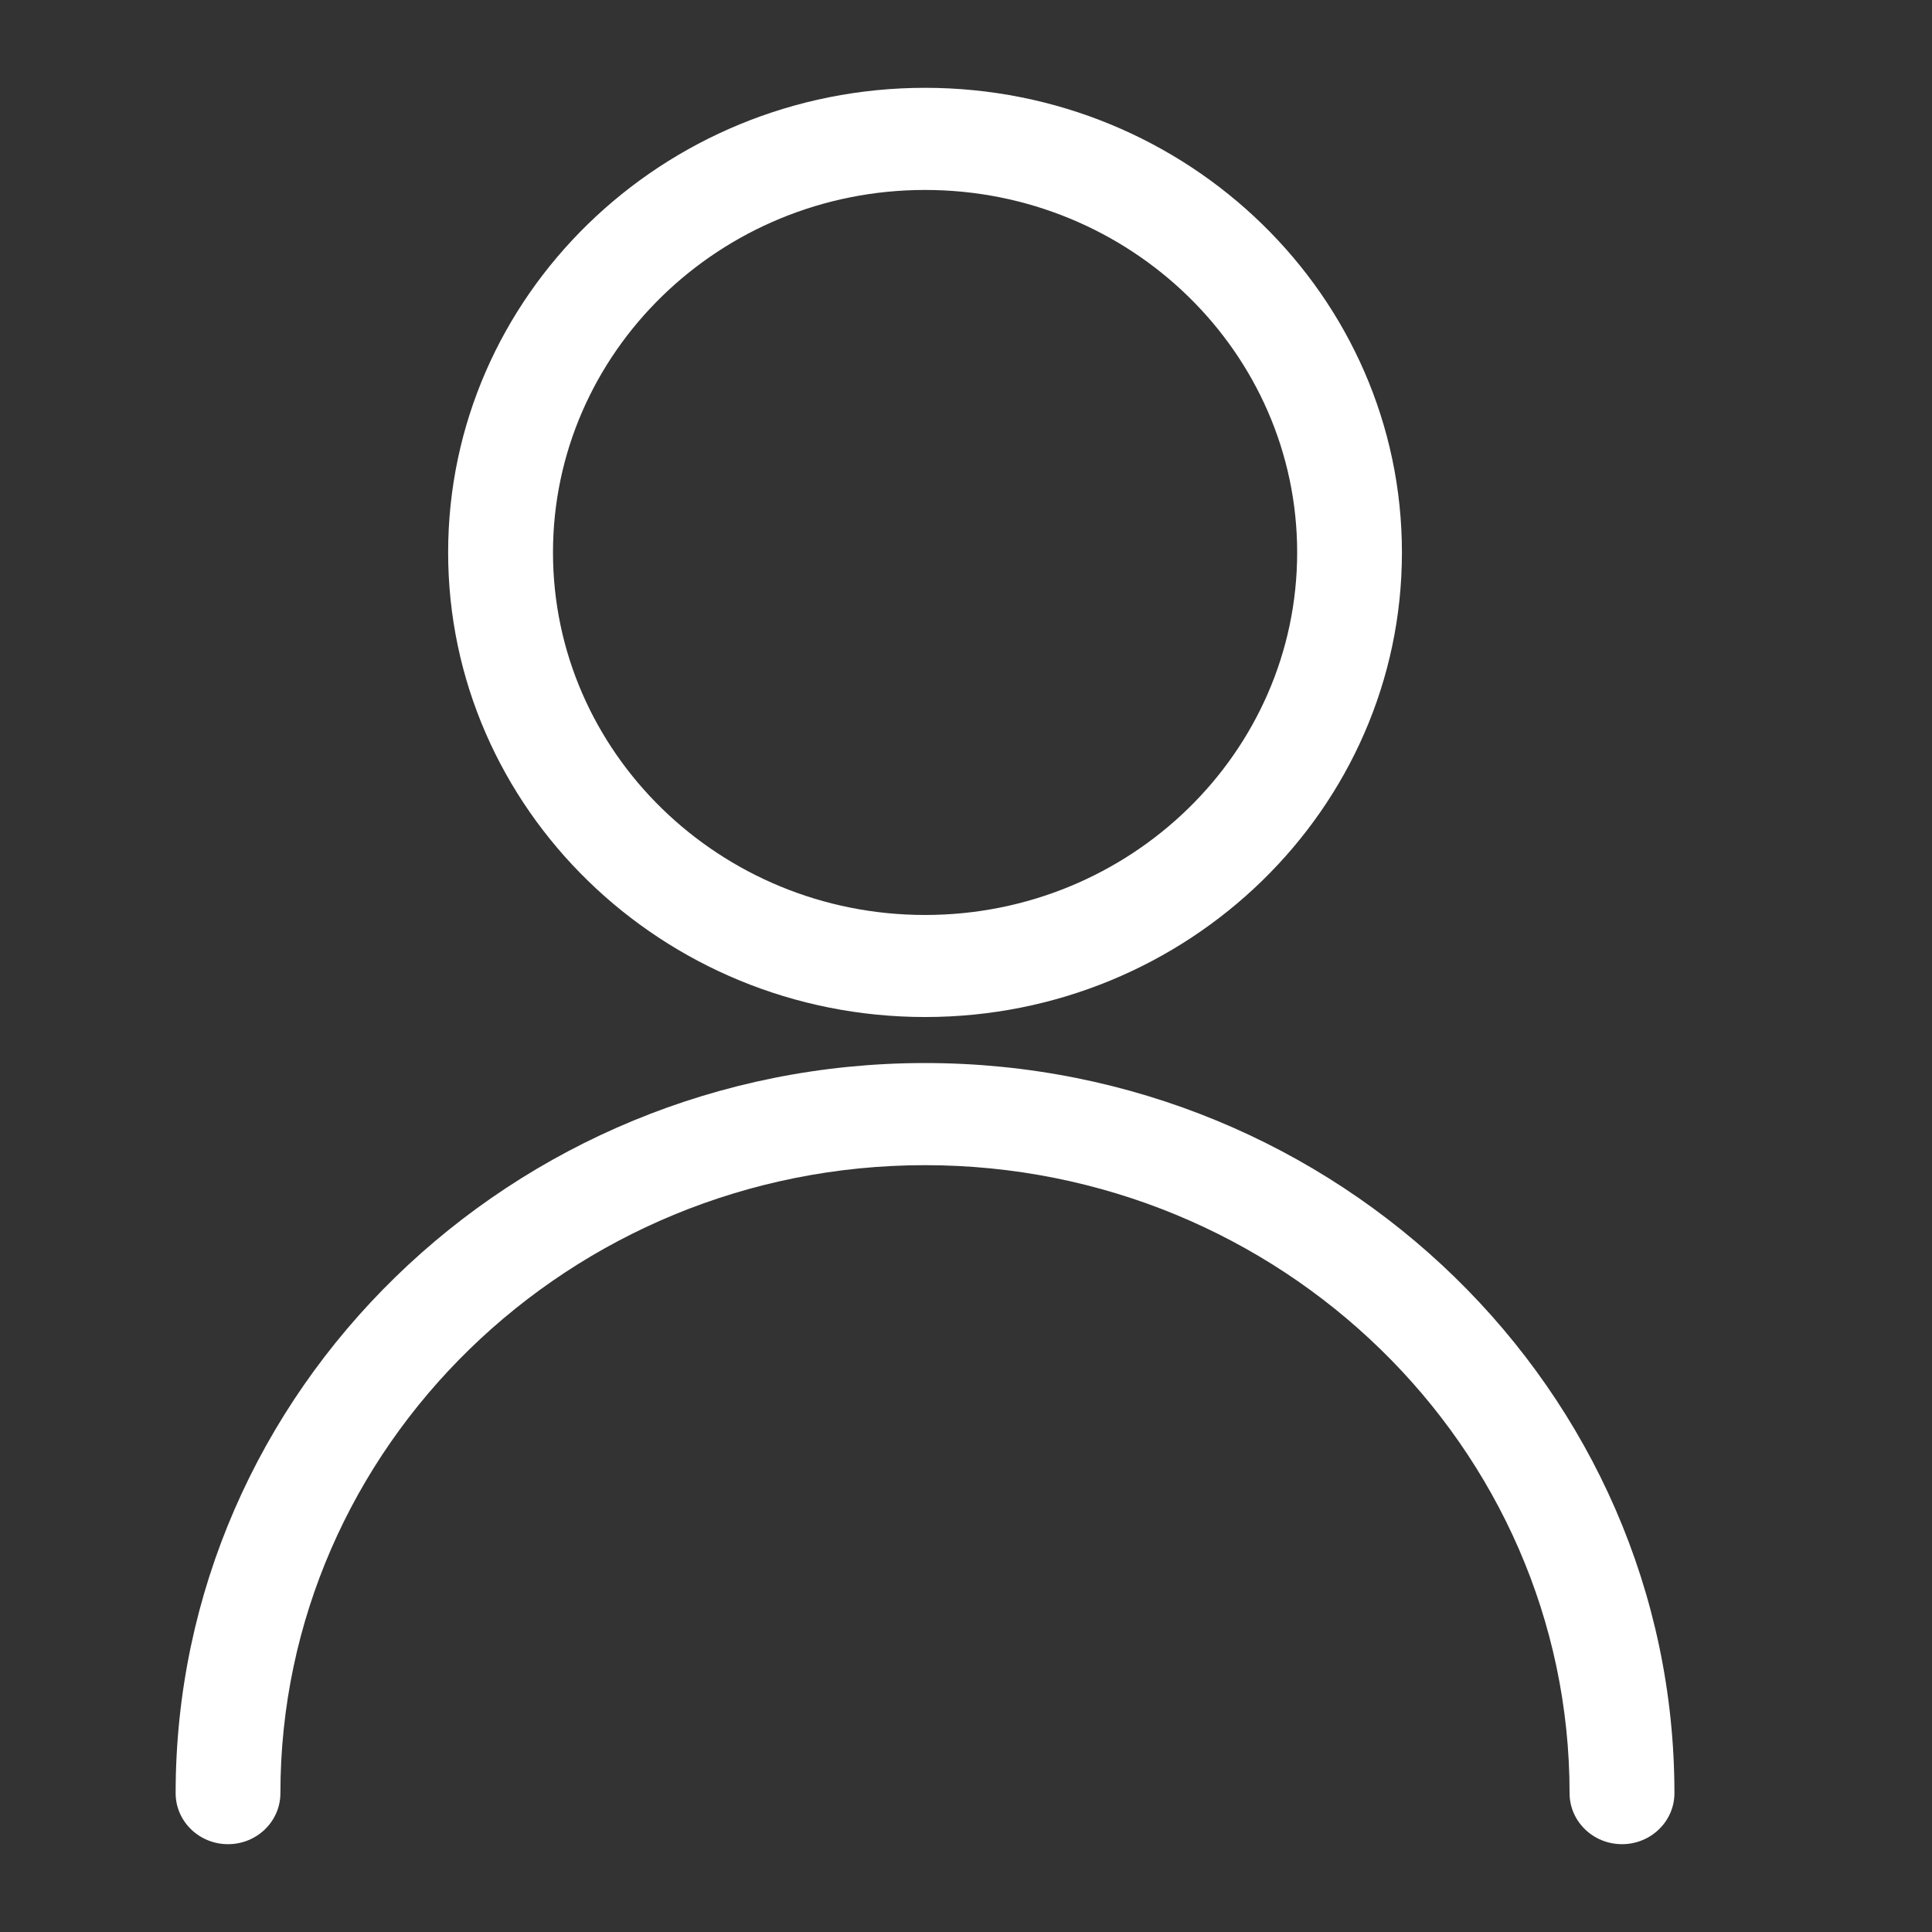 <svg width="22" height="22" viewBox="0 0 22 22" fill="none" xmlns="http://www.w3.org/2000/svg">
<rect x="0" y="0" width="22" height="22" fill="#333333" stroke="none"/>
<path d="M10.534 2.163C12.87 2.163 14.771 4.015 14.771 6.291C14.771 8.567 12.87 10.419 10.534 10.419C8.197 10.419 6.297 8.567 6.297 6.291C6.297 4.015 8.197 2.163 10.534 2.163ZM10.534 1C7.539 1 5.103 3.373 5.103 6.291C5.103 9.208 7.539 11.581 10.534 11.581C13.528 11.581 15.964 9.208 15.964 6.291C15.964 3.373 13.528 1 10.534 1Z" fill="white"/>
<path d="M19.067 20.419C19.067 15.834 15.239 12.105 10.533 12.105C5.828 12.105 2 15.834 2 20.419C2 20.74 2.267 21 2.597 21C2.926 21 3.193 20.74 3.193 20.419C3.193 16.476 6.486 13.268 10.533 13.268C14.58 13.268 17.873 16.476 17.873 20.419C17.873 20.74 18.141 21 18.47 21C18.799 21 19.067 20.74 19.067 20.419Z" fill="white"/>
</svg>
